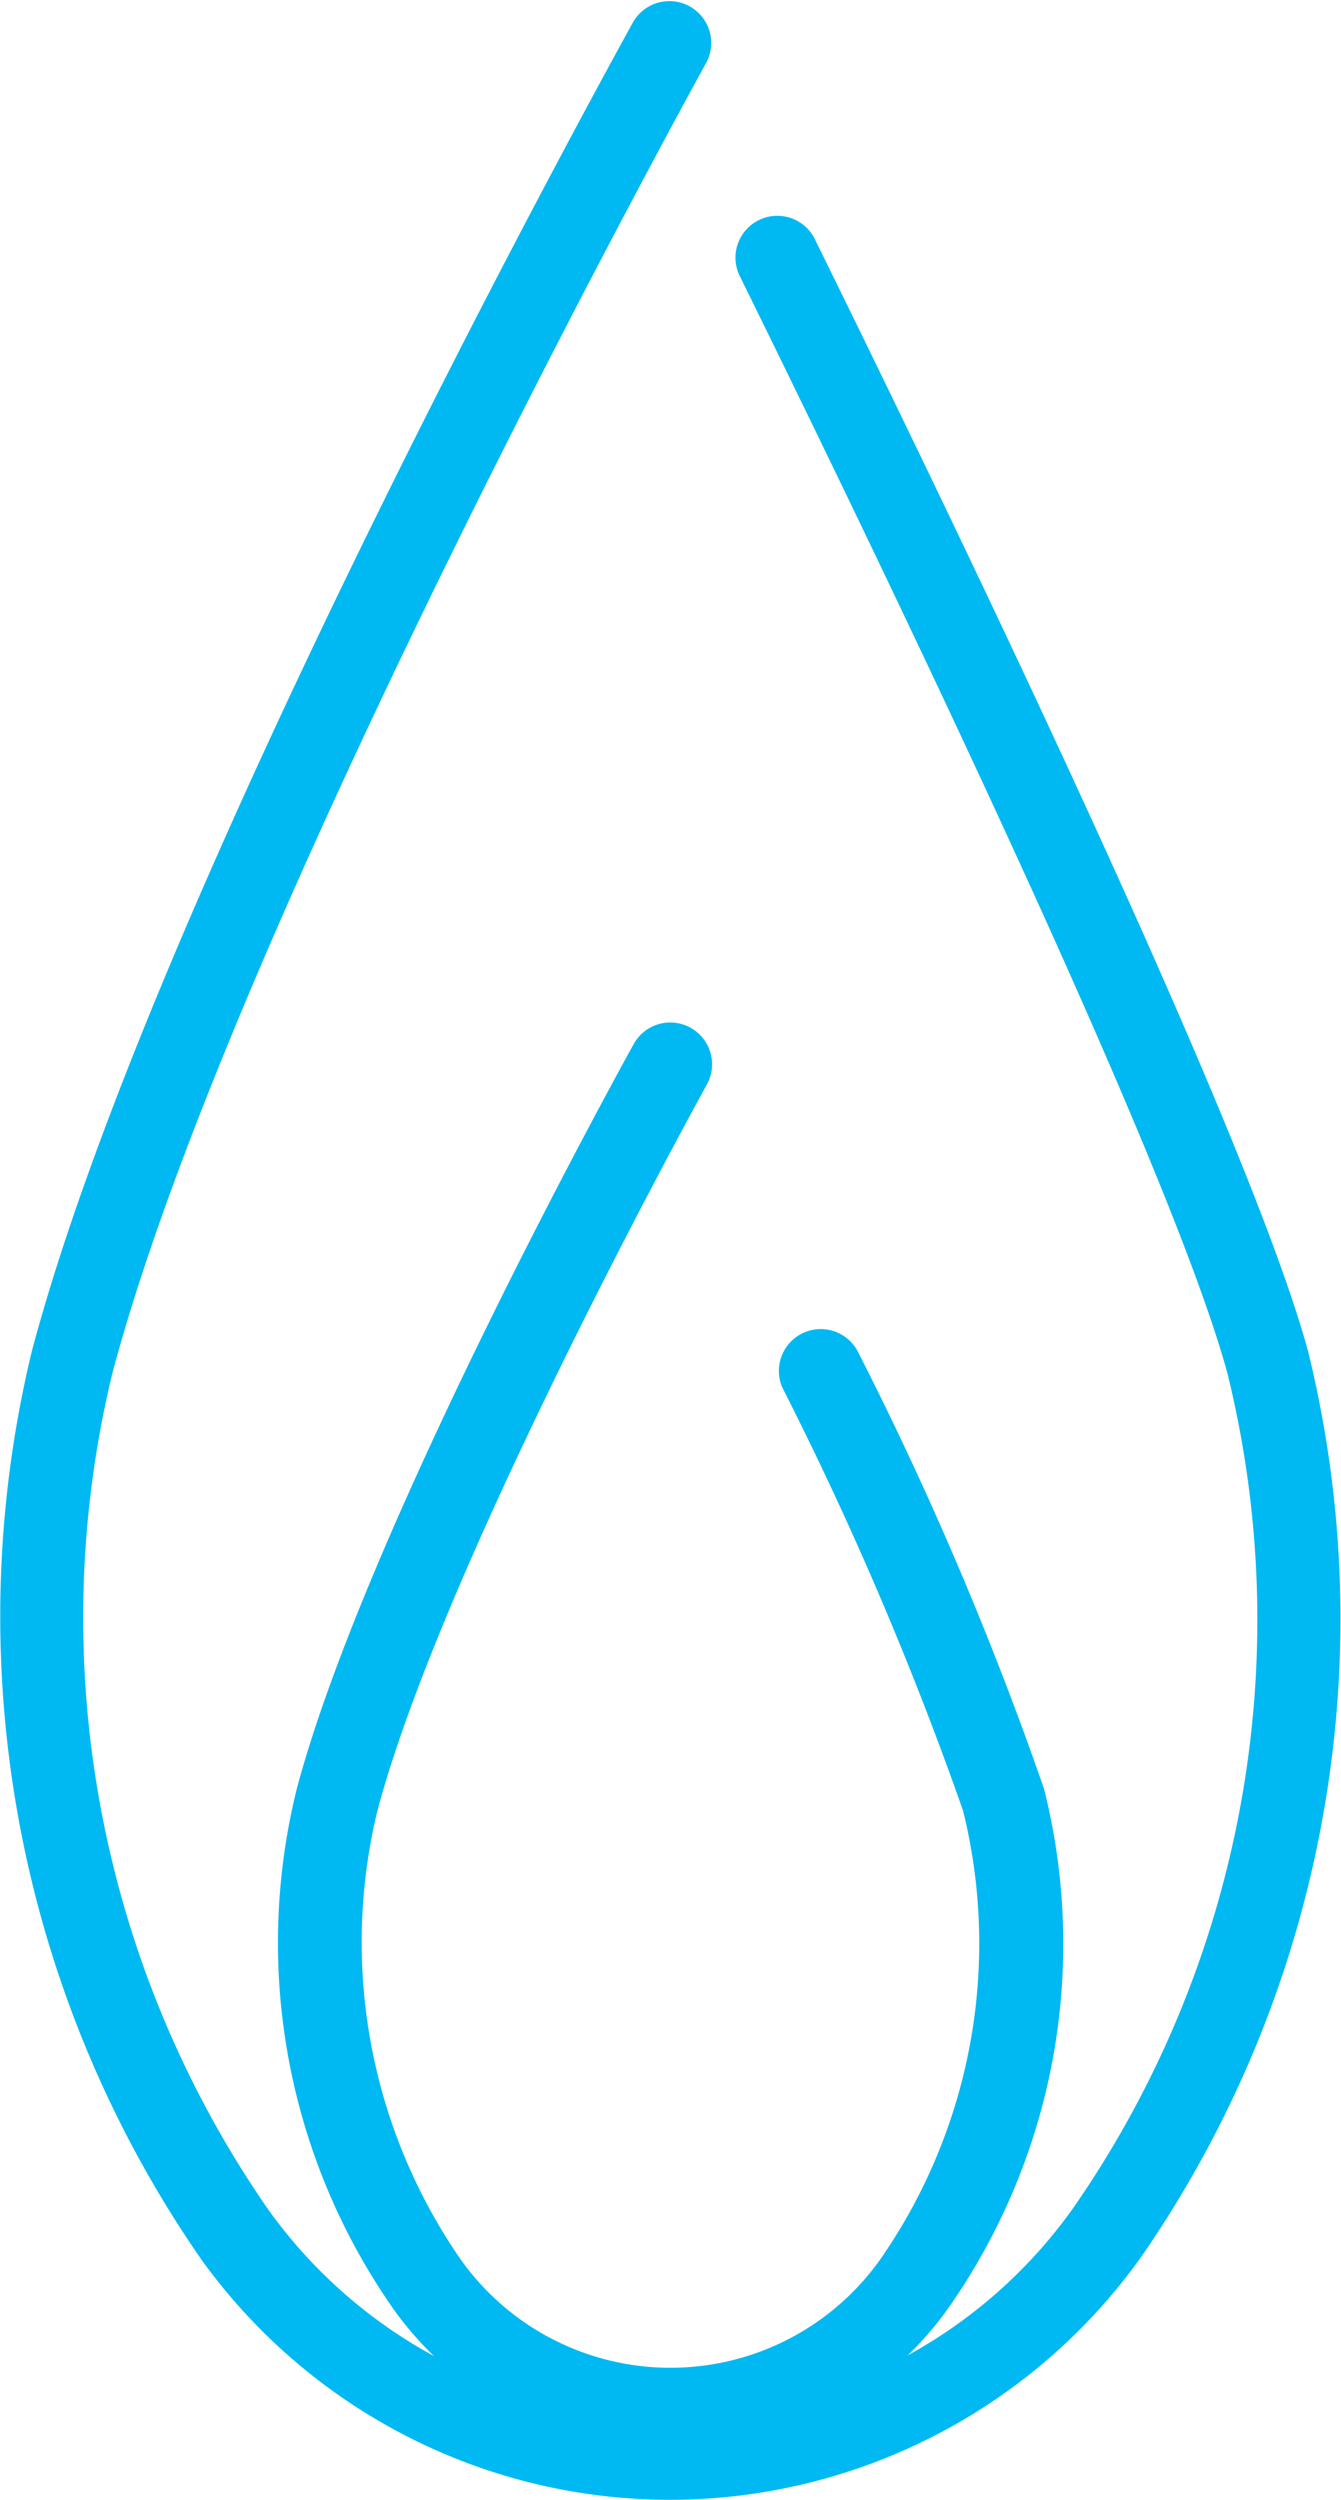 <svg xmlns="http://www.w3.org/2000/svg" width="20.765" height="38.703" viewBox="0 0 20.765 38.703">
  <g id="NATURAL_GAS_-_CYAN" data-name="NATURAL GAS - CYAN" transform="translate(-1372.337 -297.711)">
    <g id="Group_680" data-name="Group 680" transform="translate(1372.337 297.711)">
      <path id="Path_500" data-name="Path 500" d="M1382.713,336.414a8.941,8.941,0,0,1-7.259-3.723,17.477,17.477,0,0,1-2.624-14.056c1.9-7.165,9.015-20.045,9.316-20.59a.648.648,0,0,1,1.133.628c-.073.132-7.336,13.285-9.2,20.295a16.083,16.083,0,0,0,2.4,12.934,7.653,7.653,0,0,0,12.5-.038,15.965,15.965,0,0,0,2.365-12.892c-.874-3.211-5.1-12.007-7.54-16.965a.648.648,0,1,1,1.162-.572c2.461,5,6.725,13.881,7.628,17.2a17.36,17.36,0,0,1-2.585,14.018A8.968,8.968,0,0,1,1382.713,336.414Z" transform="translate(-1372.338 -297.711)" fill="#00b9f2"/>
    </g>
    <g id="Group_681" data-name="Group 681" transform="translate(1376.64 313.542)">
      <path id="Path_501" data-name="Path 501" d="M1390.039,362.61a5.262,5.262,0,0,1-4.275-2.188,9.886,9.886,0,0,1-1.509-8.068c1.07-4.028,5.049-11.229,5.218-11.534a.647.647,0,0,1,1.132.628c-.04.073-4.07,7.366-5.1,11.239a8.635,8.635,0,0,0,1.285,6.946,3.984,3.984,0,0,0,6.518-.021,8.567,8.567,0,0,0,1.265-6.921,53.813,53.813,0,0,0-2.8-6.555.648.648,0,0,1,1.169-.557,53.576,53.576,0,0,1,2.884,6.771,9.818,9.818,0,0,1-1.486,8.047A5.278,5.278,0,0,1,1390.039,362.61Z" transform="translate(-1383.963 -340.487)" fill="#00b9f2"/>
    </g>
  </g>
</svg>
